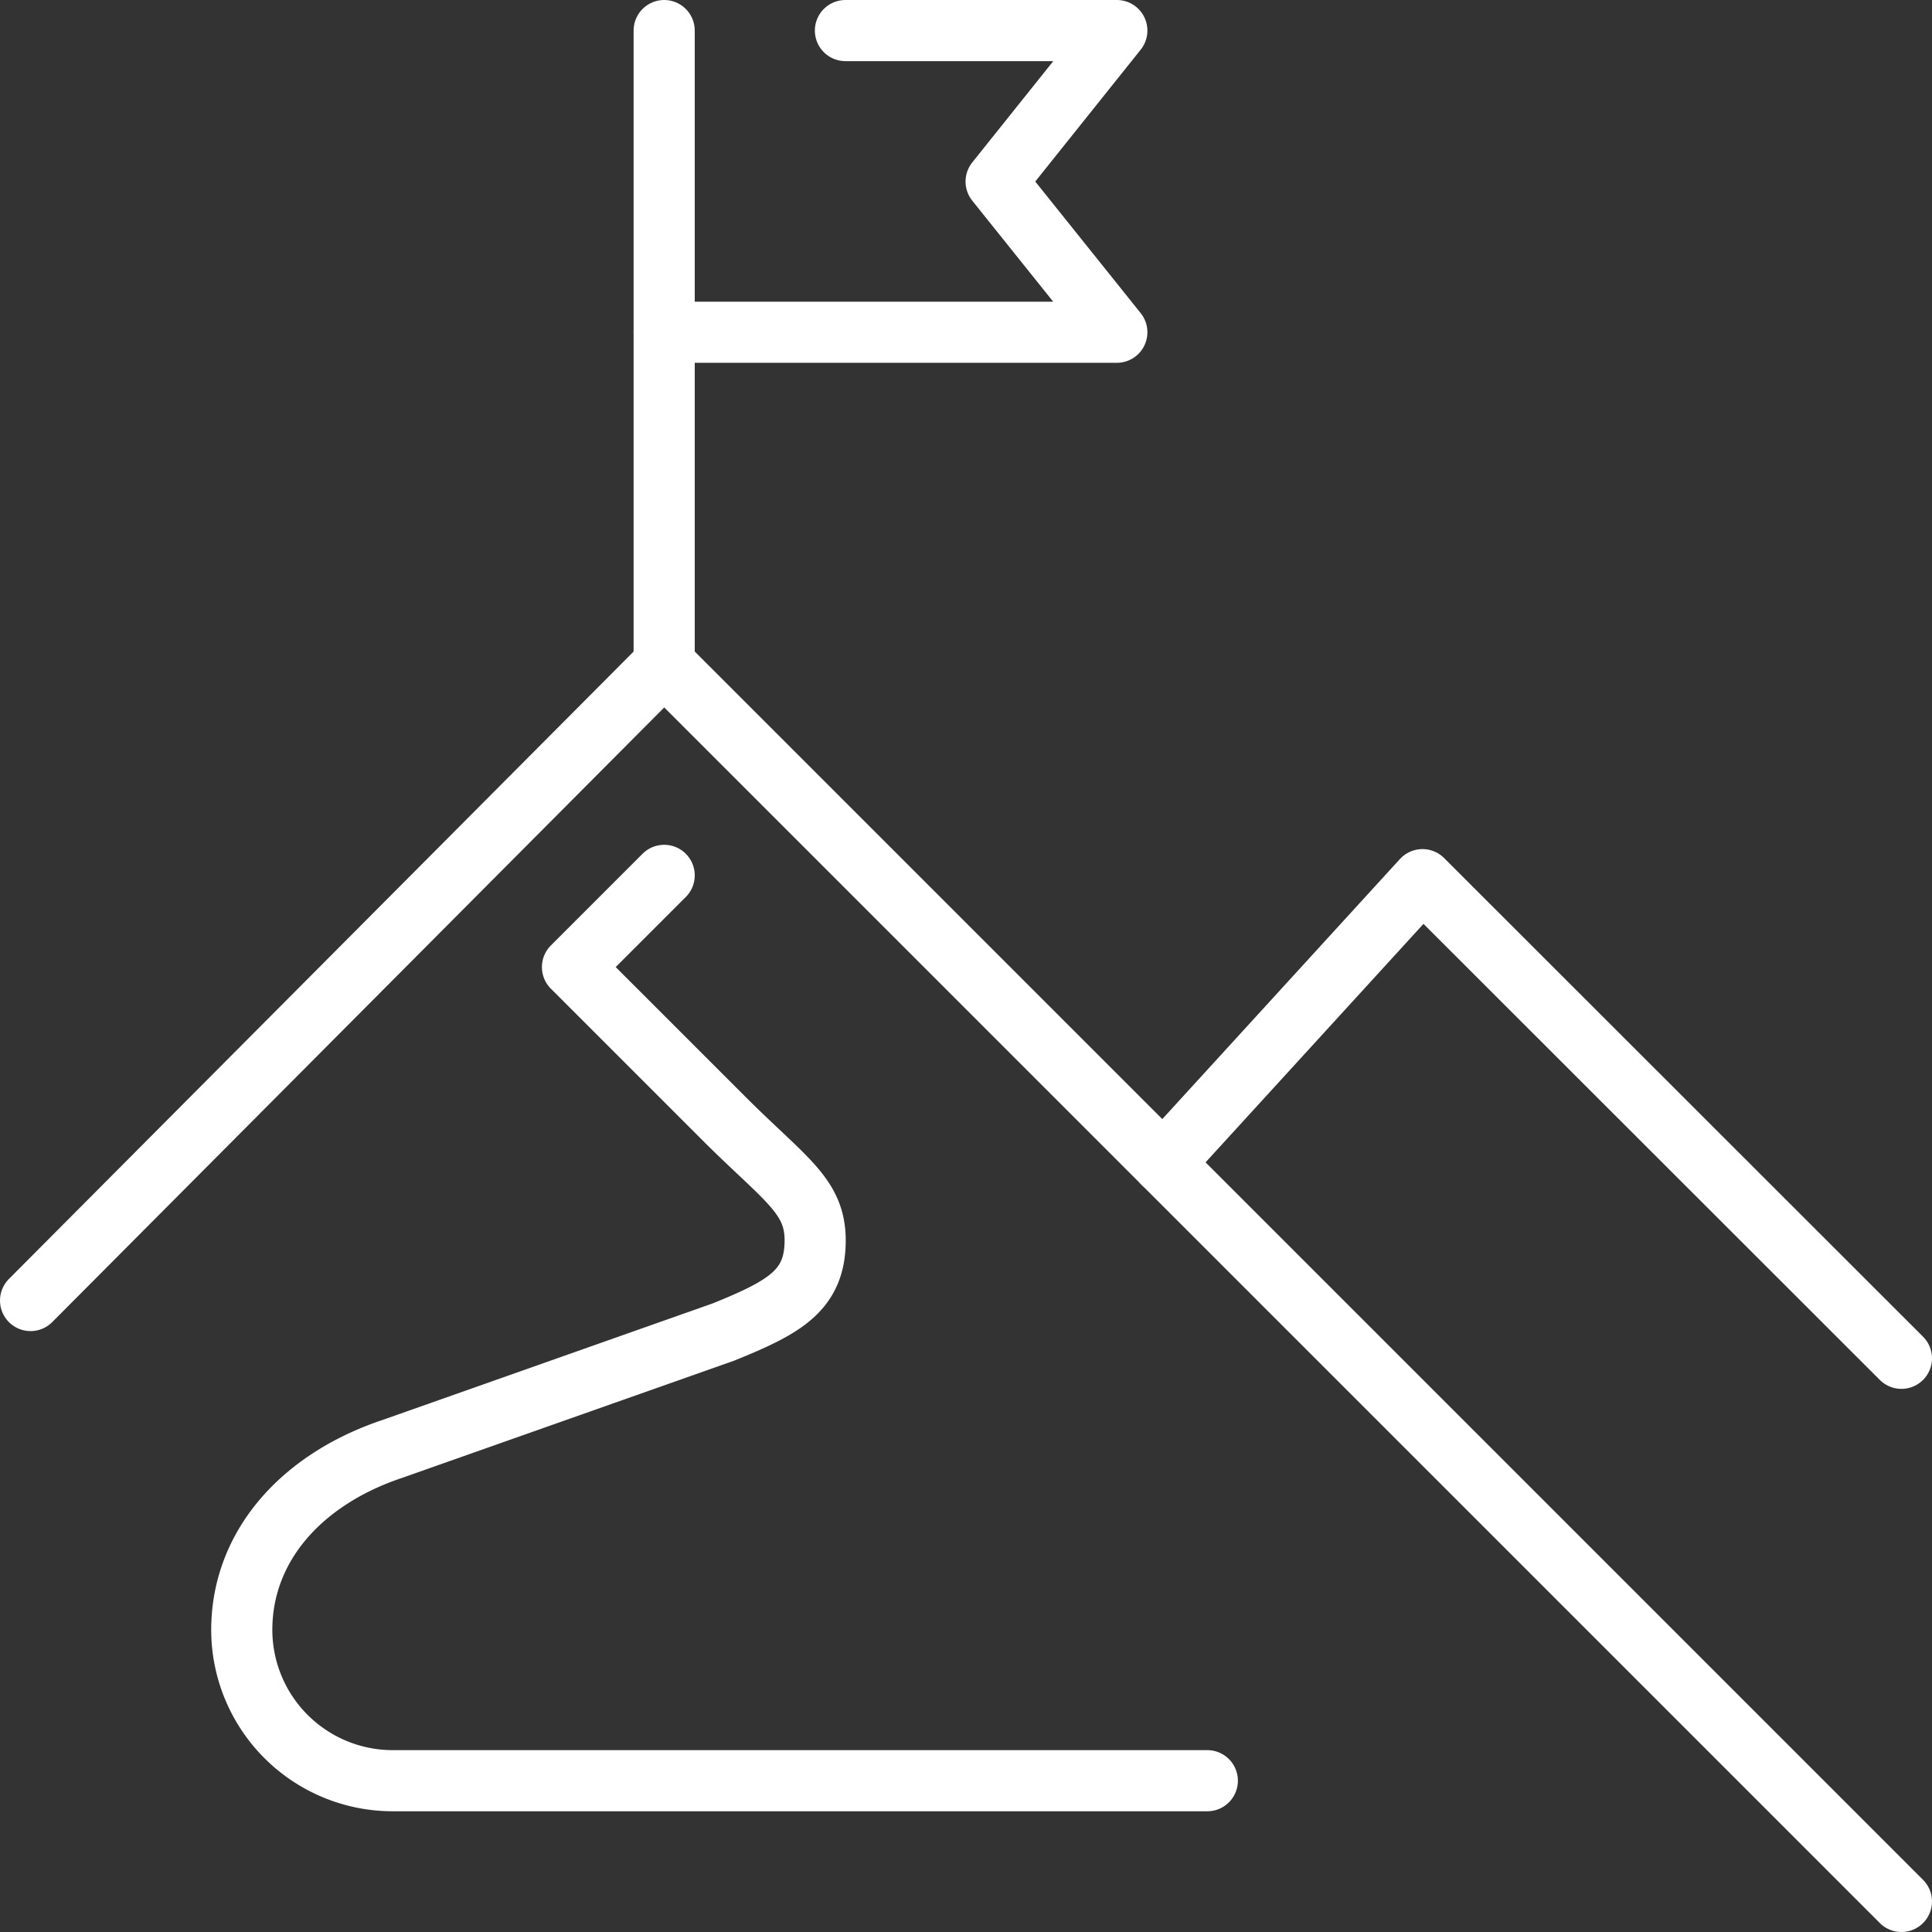 <svg xmlns="http://www.w3.org/2000/svg" viewBox="0 0 63.21 63.21"><rect x="0" y="0" width="63.21" height="63.21" fill="#333333" stroke="none"/><defs><style>.cls-1{fill:none;stroke:#fff;stroke-linecap:round;stroke-linejoin:round;stroke-width:2px;}</style></defs><title>digits-ic3</title><g id="Слой_2" data-name="Слой 2"><g id="Режим_изоляции" data-name="Режим изоляции"><g id="mission"><line class="cls-1" x1="21.73" y1="21.73" x2="21.73" y2="1"/><polyline class="cls-1" points="1 42.55 21.73 21.73 62.21 62.21"/><polyline class="cls-1" points="38.06 38.06 46.54 28.78 62.21 44.44"/><path class="cls-1" d="M21.73,28.64l-3,3h0l4.94,4.94c2,2,3,2.53,3,4,0,1.64-1,2.19-3,3L12.85,47.4c-3,1-4.94,3.2-4.94,5.93a4.94,4.94,0,0,0,4.94,4.93H39.5"/><polyline class="cls-1" points="21.73 10.87 36.54 10.87 32.59 5.94 36.54 1 27.66 1"/></g></g></g></svg>
